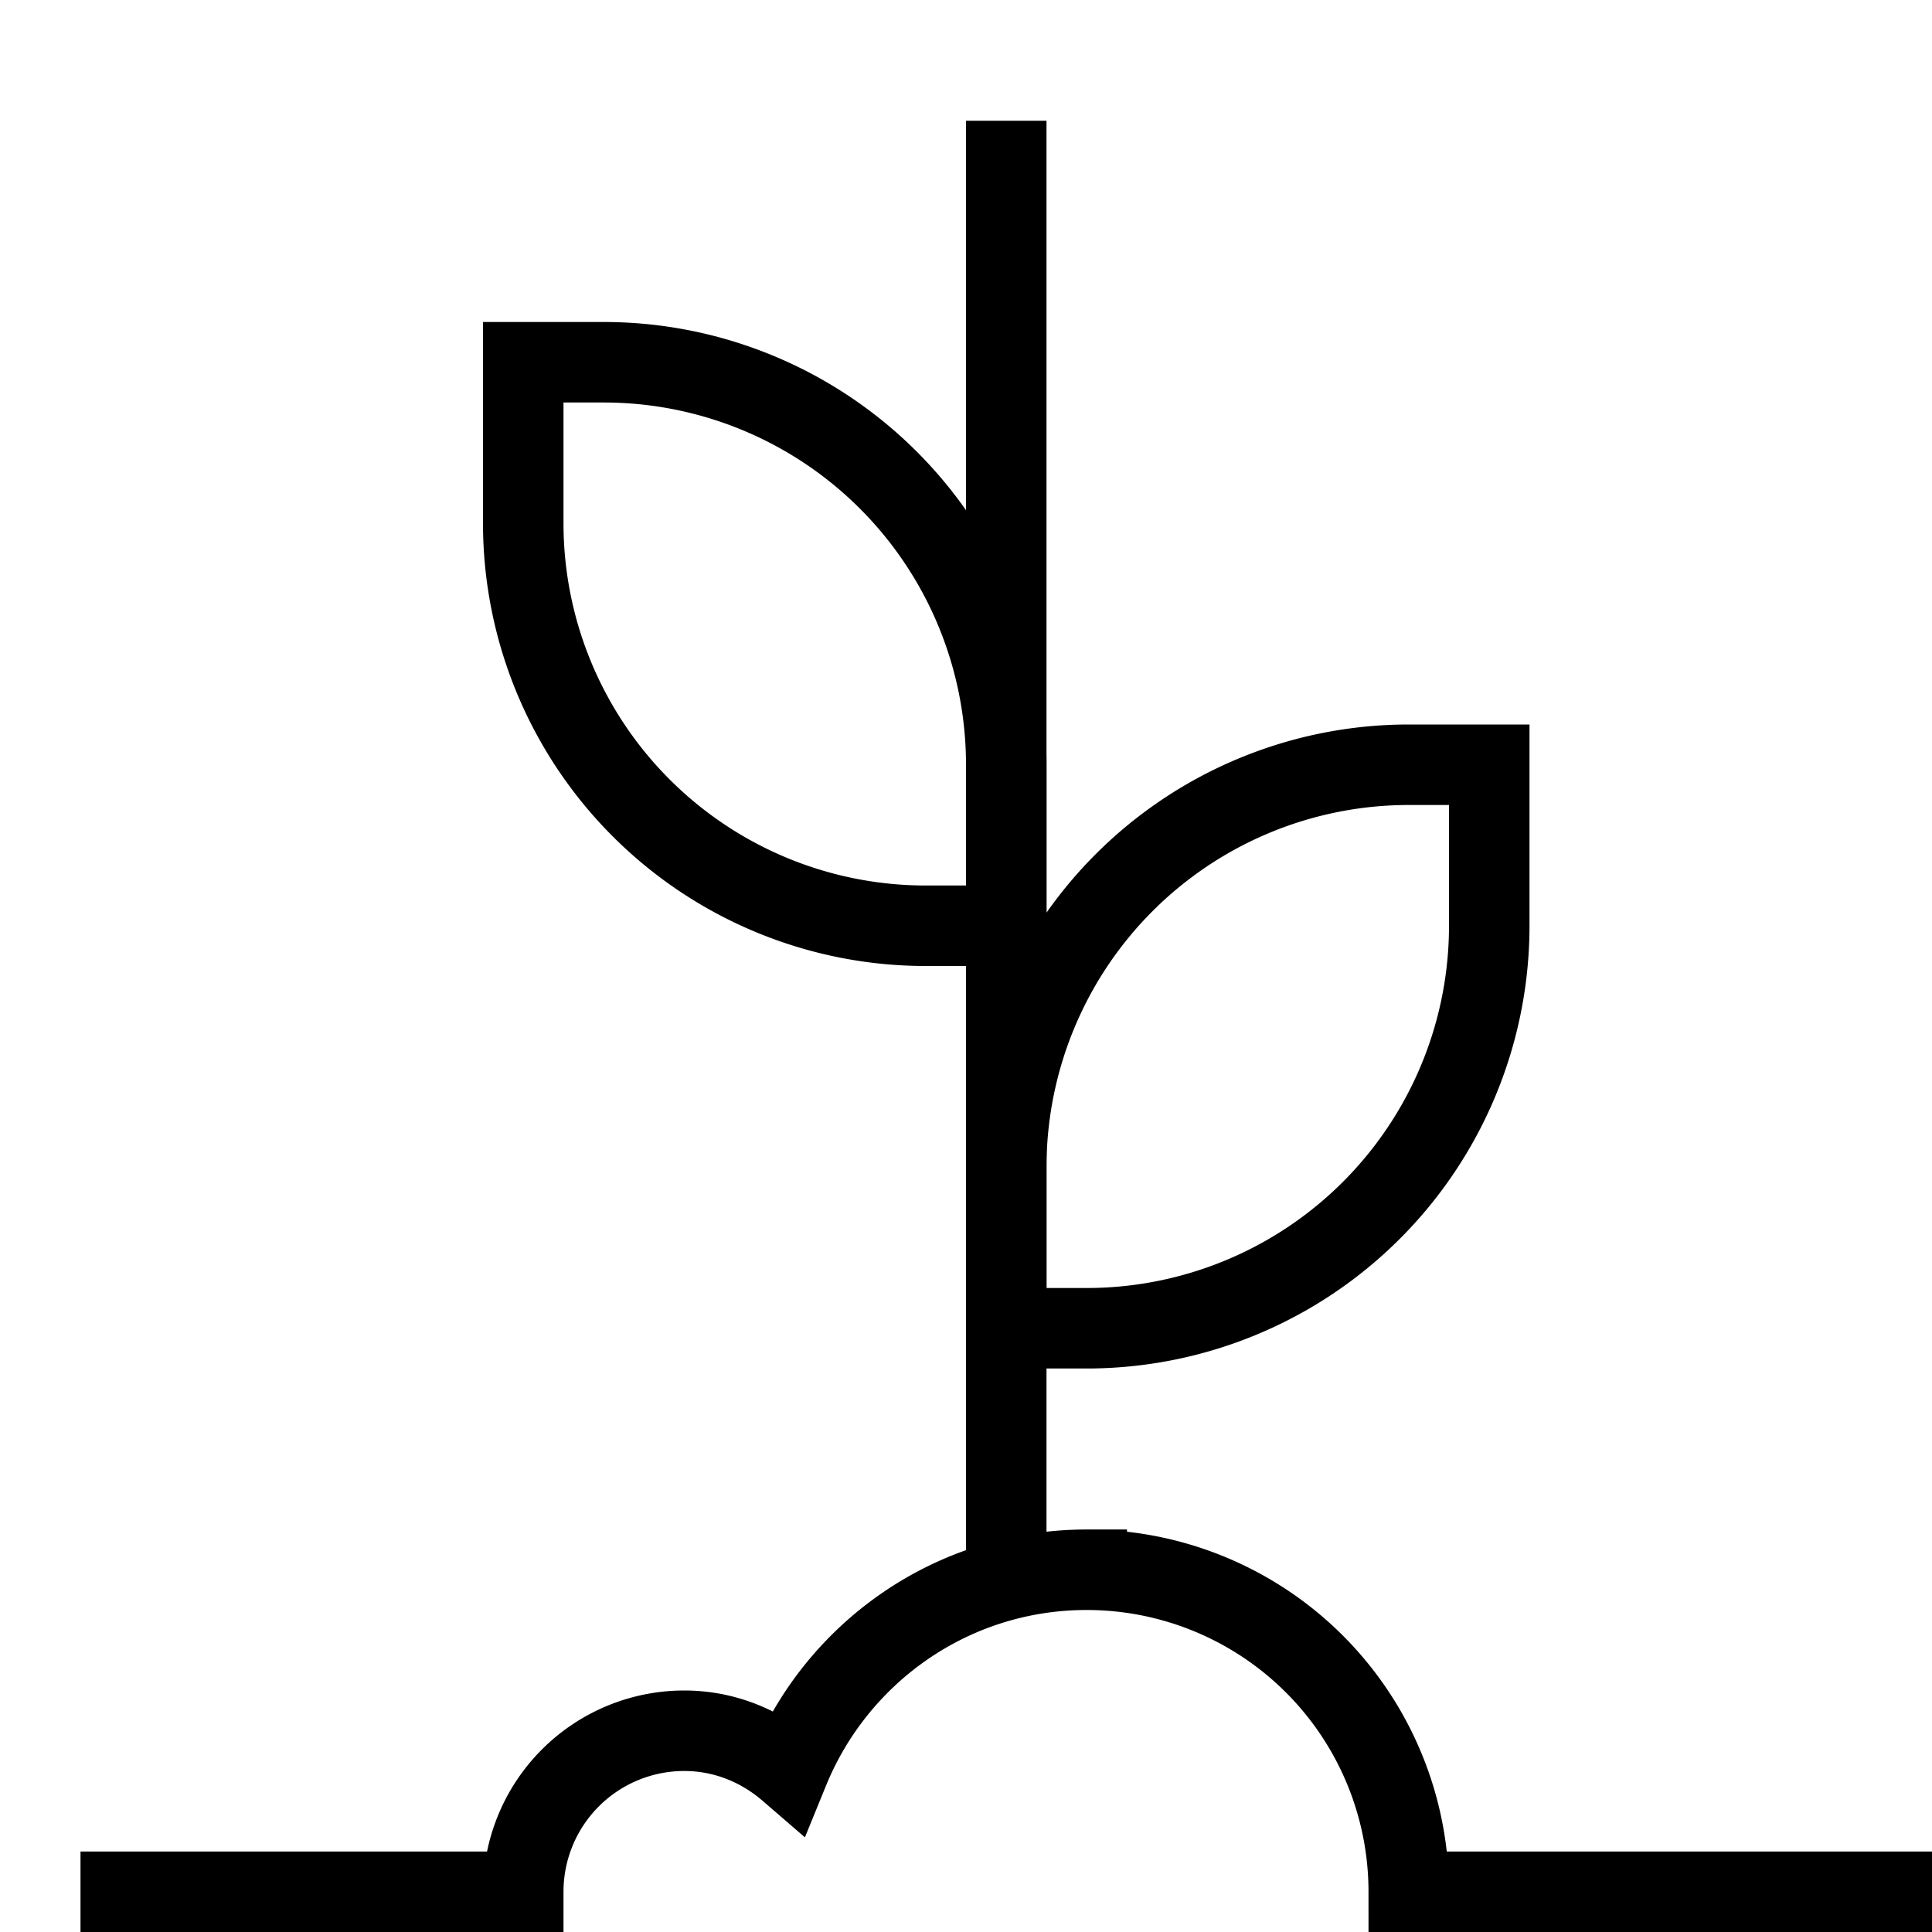 <svg xmlns="http://www.w3.org/2000/svg" viewBox="0 0 24 24" fill="none" stroke="#000" stroke-miterlimit="10"><path d="M18.5 9.5h-1a5 5 0 0 0-5 5v2h1a5 5 0 0 0 5-5v-2zm-12-5h1a5 5 0 0 1 5 5v2h-1a5 5 0 0 1-5-5v-2z"/><path stroke-linecap="butt" d="M12.5 19.626V1.5"/><path d="M1.5 23.5h5a2 2 0 0 1 2-2c.499 0 .949.189 1.299.491.596-1.46 2.026-2.491 3.701-2.491a4 4 0 0 1 4 4h6" stroke-linecap="square"/></svg>
